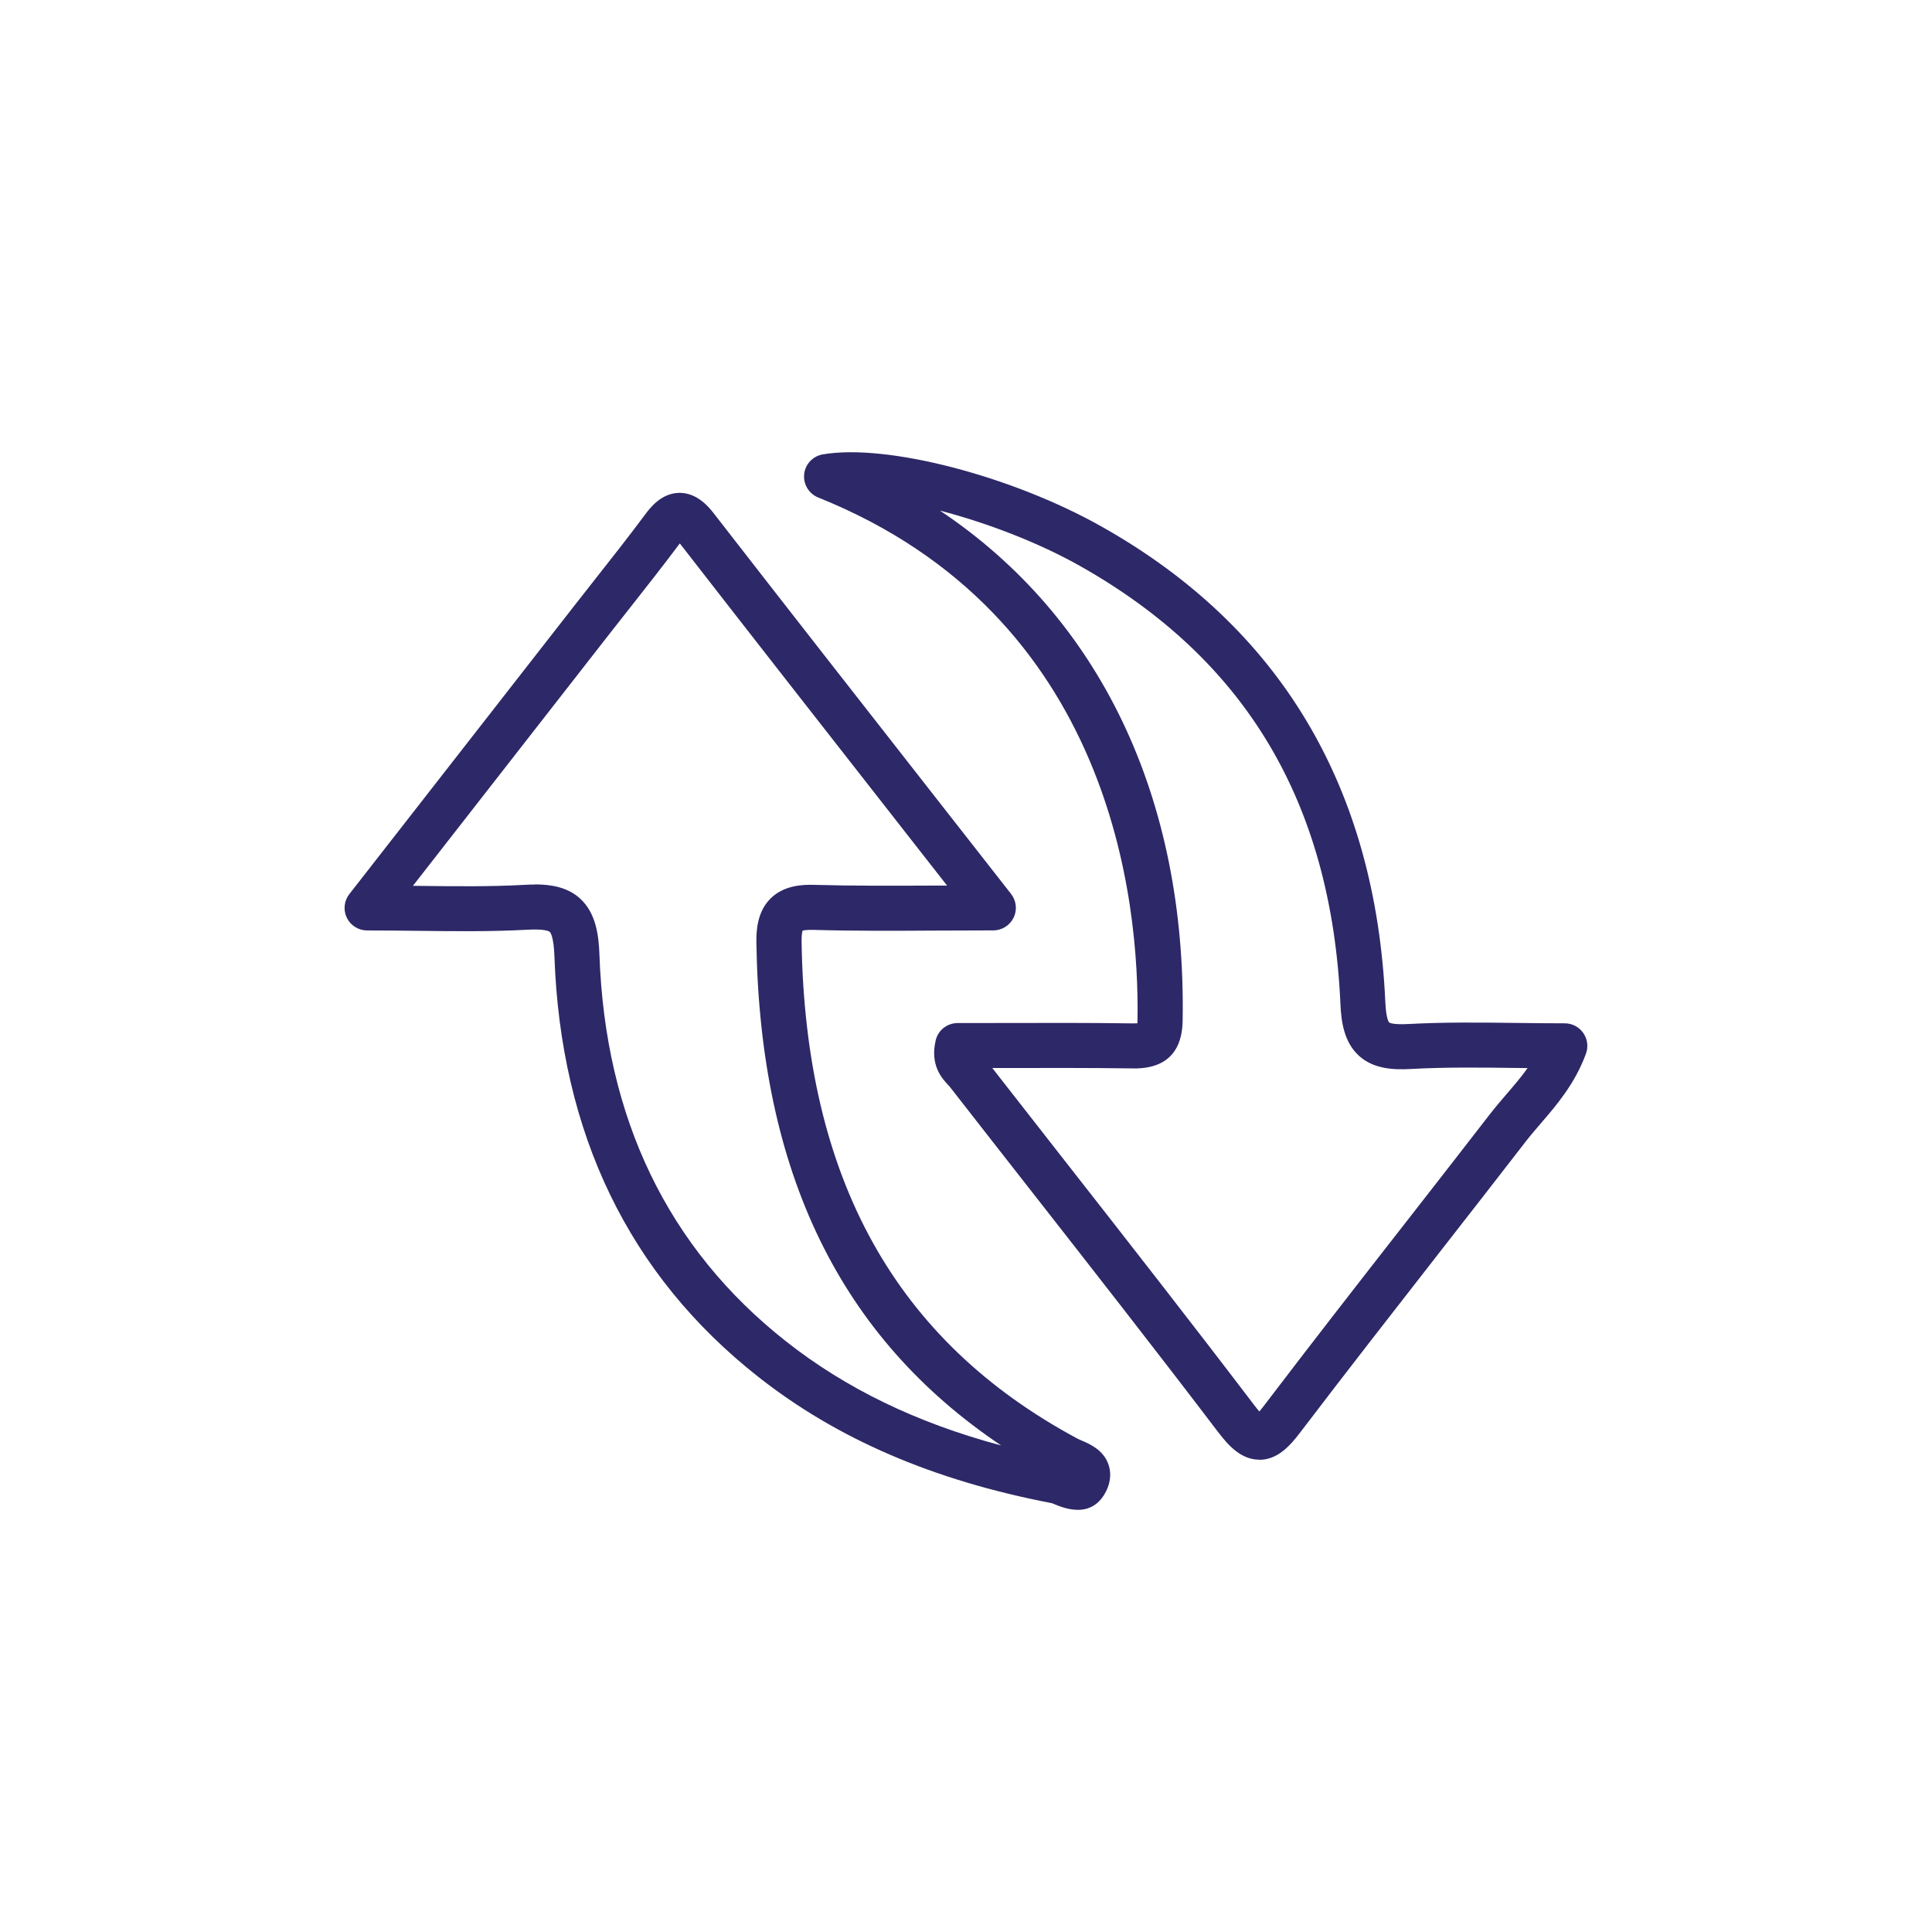 <svg width="160" height="160" viewBox="0 0 160 160" fill="none" xmlns="http://www.w3.org/2000/svg">
<path d="M89.248 125.035C88.752 125.035 88.165 124.917 87.483 124.635C87.349 124.581 87.147 124.496 87.077 124.48C77.28 122.597 69.328 119.173 62.773 114.005C52.096 105.589 46.427 93.877 45.915 79.189C45.856 77.52 45.563 77.2 45.525 77.173C45.477 77.131 45.163 76.912 43.637 76.997C40.693 77.157 37.76 77.125 34.651 77.088C33.28 77.072 31.872 77.056 30.405 77.056C29.691 77.056 29.04 76.651 28.725 76.011C28.411 75.371 28.491 74.608 28.933 74.043L47.493 50.251C48.075 49.504 48.661 48.763 49.248 48.016C50.629 46.261 52.059 44.448 53.408 42.635C53.808 42.096 54.747 40.832 56.261 40.816C56.272 40.816 56.283 40.816 56.288 40.816C57.787 40.816 58.763 42.075 59.088 42.485C65.179 50.331 71.211 58.037 77.6 66.197L83.733 74.032C84.171 74.592 84.256 75.36 83.941 76C83.627 76.64 82.976 77.051 82.261 77.051C80.597 77.051 79.013 77.061 77.483 77.067C73.963 77.088 70.635 77.104 67.344 77.008C66.816 76.997 66.565 77.045 66.464 77.077C66.432 77.184 66.373 77.451 66.384 78.016C66.699 97.605 74.171 111.061 89.221 119.136C89.328 119.195 89.456 119.248 89.584 119.301C90.251 119.589 91.36 120.069 91.787 121.248C91.968 121.749 92.08 122.544 91.595 123.515C91.211 124.277 90.512 125.04 89.259 125.04L89.248 125.035ZM44.293 73.243C45.621 73.243 46.997 73.461 48.043 74.416C49.349 75.611 49.584 77.435 49.643 79.061C50.112 92.597 55.307 103.371 65.083 111.077C70.048 114.992 75.909 117.835 82.912 119.707C69.589 110.768 62.944 97.099 62.64 78.075C62.624 77.019 62.725 75.483 63.819 74.405C64.907 73.333 66.411 73.248 67.445 73.28C70.672 73.371 73.968 73.355 77.456 73.339C77.781 73.339 78.107 73.339 78.432 73.339L74.651 68.507C68.32 60.421 62.341 52.779 56.299 45.003C54.949 46.811 53.536 48.603 52.171 50.336C51.589 51.072 51.008 51.813 50.427 52.555L34.197 73.36C34.363 73.36 34.523 73.36 34.688 73.365C37.733 73.403 40.608 73.435 43.424 73.28C43.707 73.264 43.995 73.253 44.288 73.253L44.293 73.243Z" fill="#2D2867"/>
<path d="M104.299 120.885C102.821 120.885 101.781 119.787 100.875 118.592C95.739 111.84 90.421 105.045 85.275 98.469C83.072 95.653 80.869 92.843 78.672 90.021C78.629 89.963 78.576 89.909 78.523 89.856C78.032 89.328 77.003 88.235 77.488 86.165C77.685 85.323 78.437 84.725 79.307 84.725C80.656 84.725 82.005 84.725 83.349 84.72C86.747 84.709 90.261 84.704 93.712 84.752C93.925 84.752 94.08 84.752 94.192 84.747C94.197 84.677 94.203 84.592 94.203 84.491C94.368 74.736 92.128 50.981 67.76 41.2C66.987 40.891 66.512 40.101 66.597 39.275C66.683 38.443 67.312 37.776 68.133 37.632C73.397 36.715 83.771 39.403 91.253 43.621C106.021 51.941 113.92 65.184 114.725 82.971C114.789 84.432 115.04 84.677 115.045 84.677C115.051 84.677 115.28 84.88 116.64 84.805C119.589 84.645 122.496 84.677 125.573 84.715C126.885 84.731 128.224 84.747 129.589 84.747C130.197 84.747 130.768 85.045 131.12 85.547C131.467 86.048 131.552 86.688 131.344 87.259C130.432 89.744 128.923 91.504 127.584 93.056C127.131 93.584 126.704 94.08 126.315 94.587C124.005 97.579 121.68 100.555 119.355 103.536C115.504 108.475 111.52 113.579 107.669 118.64C106.779 119.813 105.755 120.896 104.288 120.896L104.299 120.885ZM82.181 88.453C84.187 91.029 86.197 93.6 88.213 96.171C93.365 102.752 98.693 109.563 103.845 116.336C104.032 116.581 104.176 116.757 104.293 116.891C104.4 116.768 104.539 116.597 104.709 116.373C108.571 111.291 112.56 106.176 116.421 101.232C118.741 98.256 121.061 95.28 123.371 92.293C123.824 91.712 124.299 91.152 124.763 90.613C125.376 89.899 125.979 89.2 126.507 88.453C126.181 88.453 125.861 88.448 125.541 88.443C122.528 88.405 119.68 88.373 116.853 88.528C115.408 88.608 113.765 88.539 112.549 87.44C111.312 86.32 111.072 84.635 111.008 83.131C110.256 66.485 103.195 54.619 89.429 46.864C86 44.933 81.749 43.301 77.845 42.288C91.045 51.093 98.261 66.021 97.941 84.549C97.872 88.539 94.704 88.501 93.664 88.48C90.24 88.432 86.741 88.443 83.36 88.448C82.965 88.448 82.576 88.448 82.181 88.448V88.453Z" fill="#2D2867"/>
</svg>
